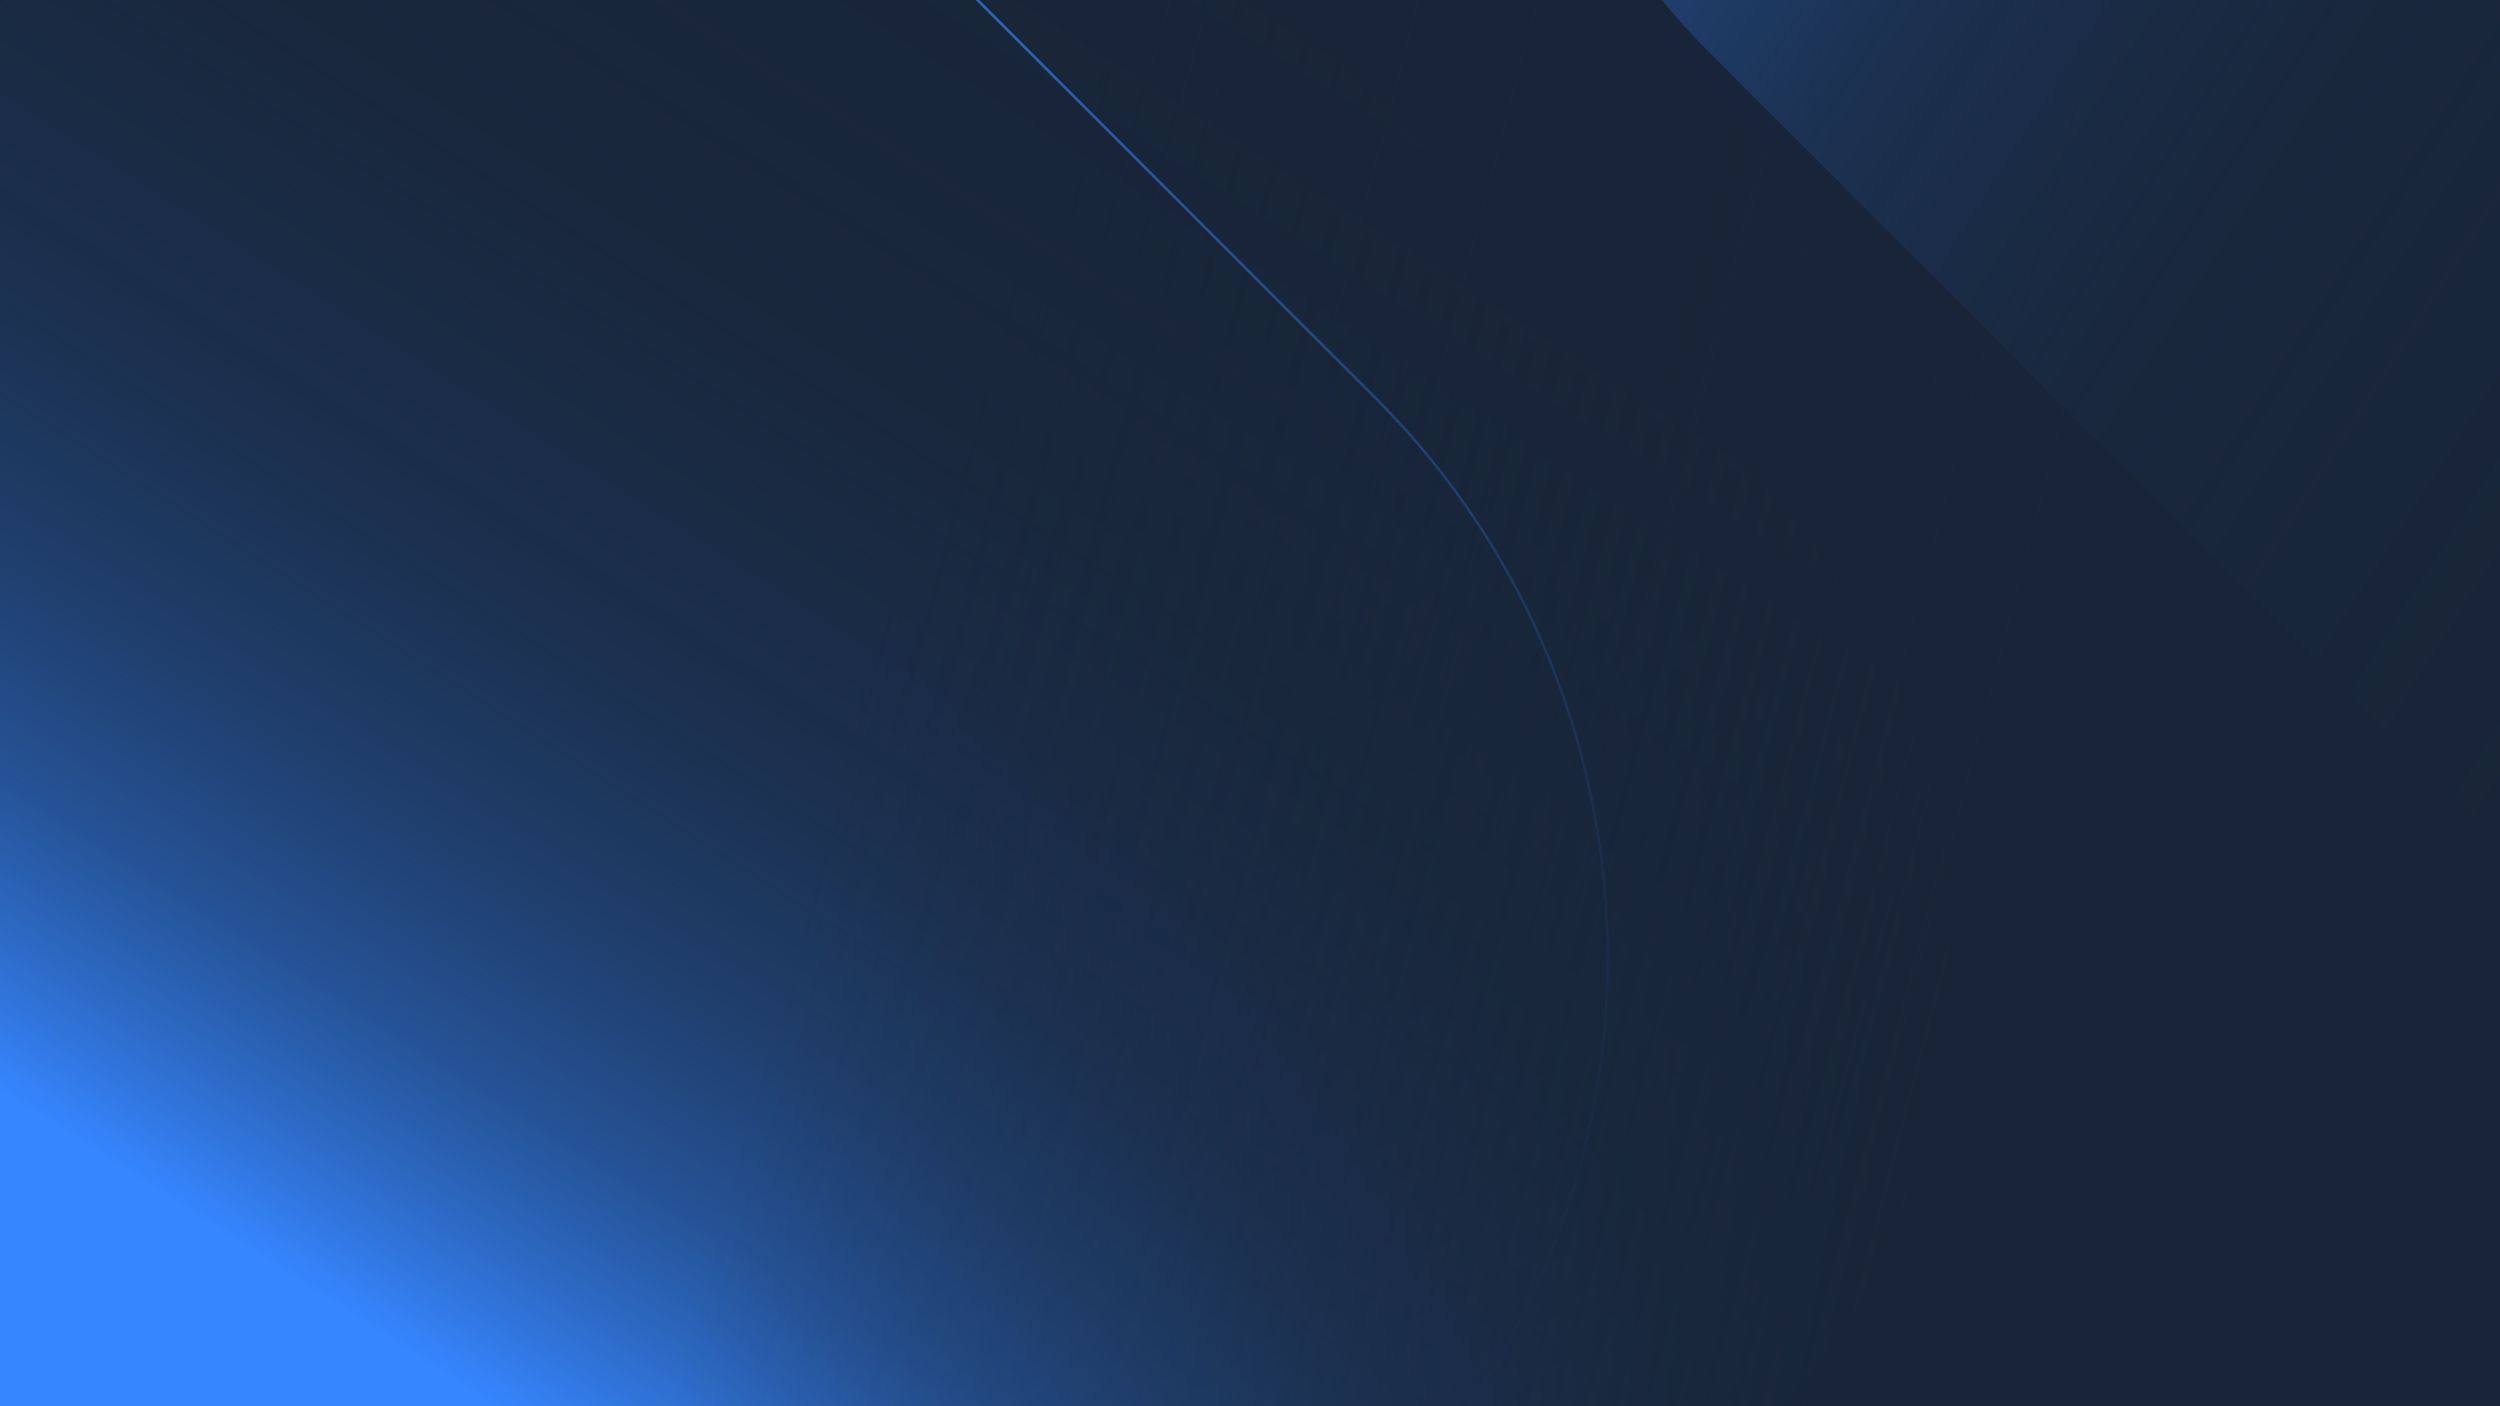 <svg xmlns="http://www.w3.org/2000/svg" xmlns:xlink="http://www.w3.org/1999/xlink" id="Layer_1" viewBox="0 0 1920 1080"><defs><linearGradient id="linear-gradient" x1="1339.47" x2="77.29" y1="-1174.82" y2="800.65" gradientTransform="rotate(-180 333.465 274.375)" gradientUnits="userSpaceOnUse"><stop offset="0" stop-color="#182538" stop-opacity="0"/><stop offset=".26" stop-color="#182539" stop-opacity="0"/><stop offset=".4" stop-color="#19283f" stop-opacity=".04"/><stop offset=".5" stop-color="#1a2e4a" stop-opacity=".09"/><stop offset=".6" stop-color="#1d3559" stop-opacity=".17"/><stop offset=".68" stop-color="#1f3e6d" stop-opacity=".27"/><stop offset=".76" stop-color="#234a85" stop-opacity=".39"/><stop offset=".83" stop-color="#2758a1" stop-opacity=".53"/><stop offset=".9" stop-color="#2c68c2" stop-opacity=".7"/><stop offset=".96" stop-color="#327ae7" stop-opacity=".88"/><stop offset="1" stop-color="#3686ff"/></linearGradient><linearGradient xlink:href="#linear-gradient" id="linear-gradient-2" x1="1825.02" x2="744.56" y1="-2105.8" y2="-414.74" gradientTransform="rotate(-90 1997.785 -1237.345)"/><linearGradient xlink:href="#linear-gradient" id="linear-gradient-3" x1="-131.78" x2="947.61" y1="1579.38" y2="-109.99"/><linearGradient id="linear-gradient-4" x1="6764.53" x2="5218.25" y1="752.54" y2="348.08" gradientTransform="translate(-4991.99)" gradientUnits="userSpaceOnUse"><stop offset=".34" stop-color="#182538" stop-opacity="0"/><stop offset=".55" stop-color="#182538" stop-opacity=".32"/><stop offset=".9" stop-color="#182538"/></linearGradient><linearGradient xlink:href="#linear-gradient" id="linear-gradient-5" x1="2107.26" x2="3186.65" y1="2938.11" y2="1248.73" gradientTransform="rotate(-90 1238.795 1080.005)"/><linearGradient xlink:href="#linear-gradient" id="linear-gradient-6" x1="-1372.26" x2="-2737.6" y1="-2058.15" y2="78.77"/><clipPath id="clippath"><path d="M0 0h1920v1080H0z" class="cls-1"/></clipPath><clipPath id="clippath-1"><path d="M2495.99 0h1920v1080h-1920z" class="cls-1"/></clipPath><style>.cls-1{fill:none}</style></defs><path d="M0 0h1920v1080H0z" style="fill:#182538"/><g style="clip-path:url(#clippath)"><path d="m388.62-362.09 667.86 667.86c237.55 237.55 237.55 622.69 0 860.23l-667.87 667.87c-237.44 237.44-622.58 237.44-860.13-.1l-667.86-667.86c-237.55-237.55-237.55-622.69-.1-860.13l667.87-667.87c237.55-237.55 622.68-237.55 860.23 0Z" style="stroke:url(#linear-gradient);stroke-miterlimit:10;stroke-width:2px;fill:none"/><path d="m2914.58-156.25-571.63 571.63c-203.32 203.32-532.96 203.32-736.28 0l-571.63-571.63c-203.23-203.23-203.23-532.87.09-736.19l571.63-571.63c203.32-203.32 532.96-203.32 736.19-.09l571.63 571.63c203.32 203.32 203.32 532.96 0 736.28Z" style="stroke-miterlimit:10;stroke-width:2px;stroke:url(#linear-gradient-2);fill:none"/><path d="m776.02-205.03 571.63 571.63c203.32 203.32 203.32 532.96 0 736.28l-571.63 571.63c-203.23 203.23-532.87 203.23-736.19-.09l-571.63-571.63c-203.32-203.32-203.32-532.96-.09-736.19L39.74-205.03c203.32-203.32 532.96-203.32 736.28 0Z" style="fill:url(#linear-gradient-3)"/><path d="M0 0h1920v1080H0z" style="fill:url(#linear-gradient-4)" transform="rotate(-180 960 540)"/><path d="m1312.49-696.26 571.63-571.63c203.32-203.32 532.96-203.32 736.28 0l571.63 571.63c203.23 203.23 203.23 532.87-.09 736.19l-571.63 571.63c-203.32 203.32-532.96 203.32-736.19.09L1312.49 40.01c-203.32-203.32-203.32-532.96 0-736.28Z" style="fill:url(#linear-gradient-5)"/></g><g style="clip-path:url(#clippath-1)"><path d="m3187.11 350.71 722.49 722.49c256.98 256.98 256.98 673.62 0 930.6l-722.49 722.49c-256.87 256.87-673.51 256.87-930.49-.11l-722.49-722.49c-256.98-256.98-256.98-673.62-.11-930.49l722.49-722.49c256.98-256.98 673.62-256.98 930.6 0Z" style="stroke:url(#linear-gradient-6);stroke-miterlimit:10;stroke-width:2px;fill:none"/></g></svg>